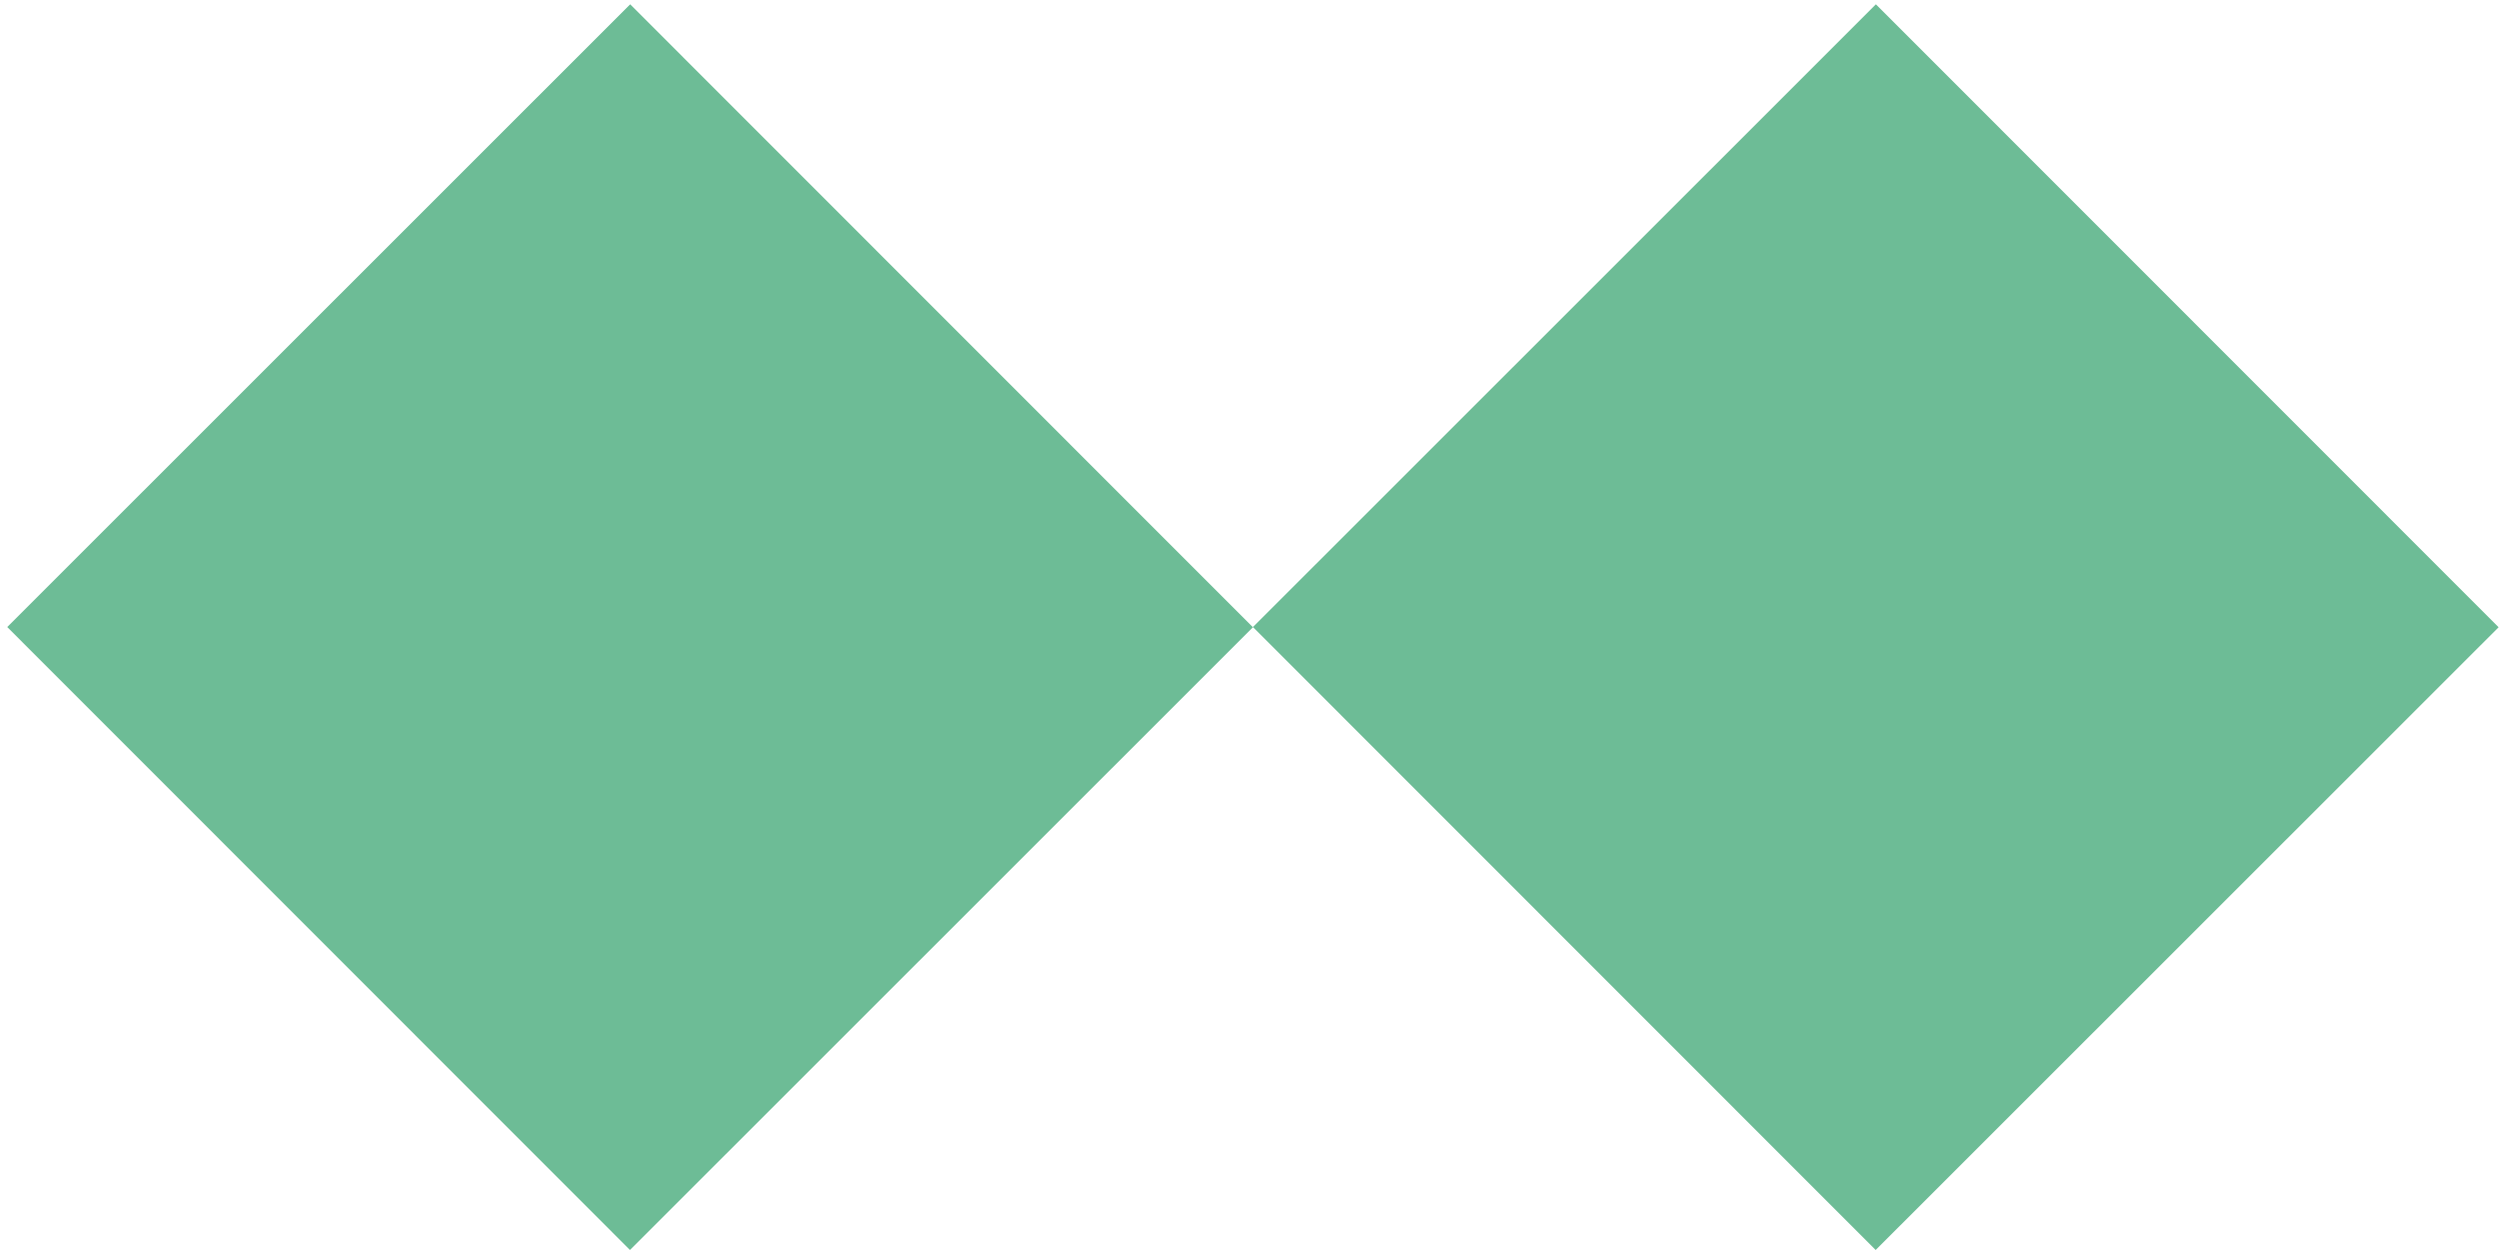<svg width="246" height="123" viewBox="0 0 246 123" fill="none" xmlns="http://www.w3.org/2000/svg">
<path d="M62.011 0.424L0.713 61.701L61.99 122.999L123.288 61.722L62.011 0.424Z" fill="#6DBC96"/>
<path d="M184.587 0.424L123.289 61.701L184.566 122.999L245.864 61.722L184.587 0.424Z" fill="#6DBC96"/>
</svg>
